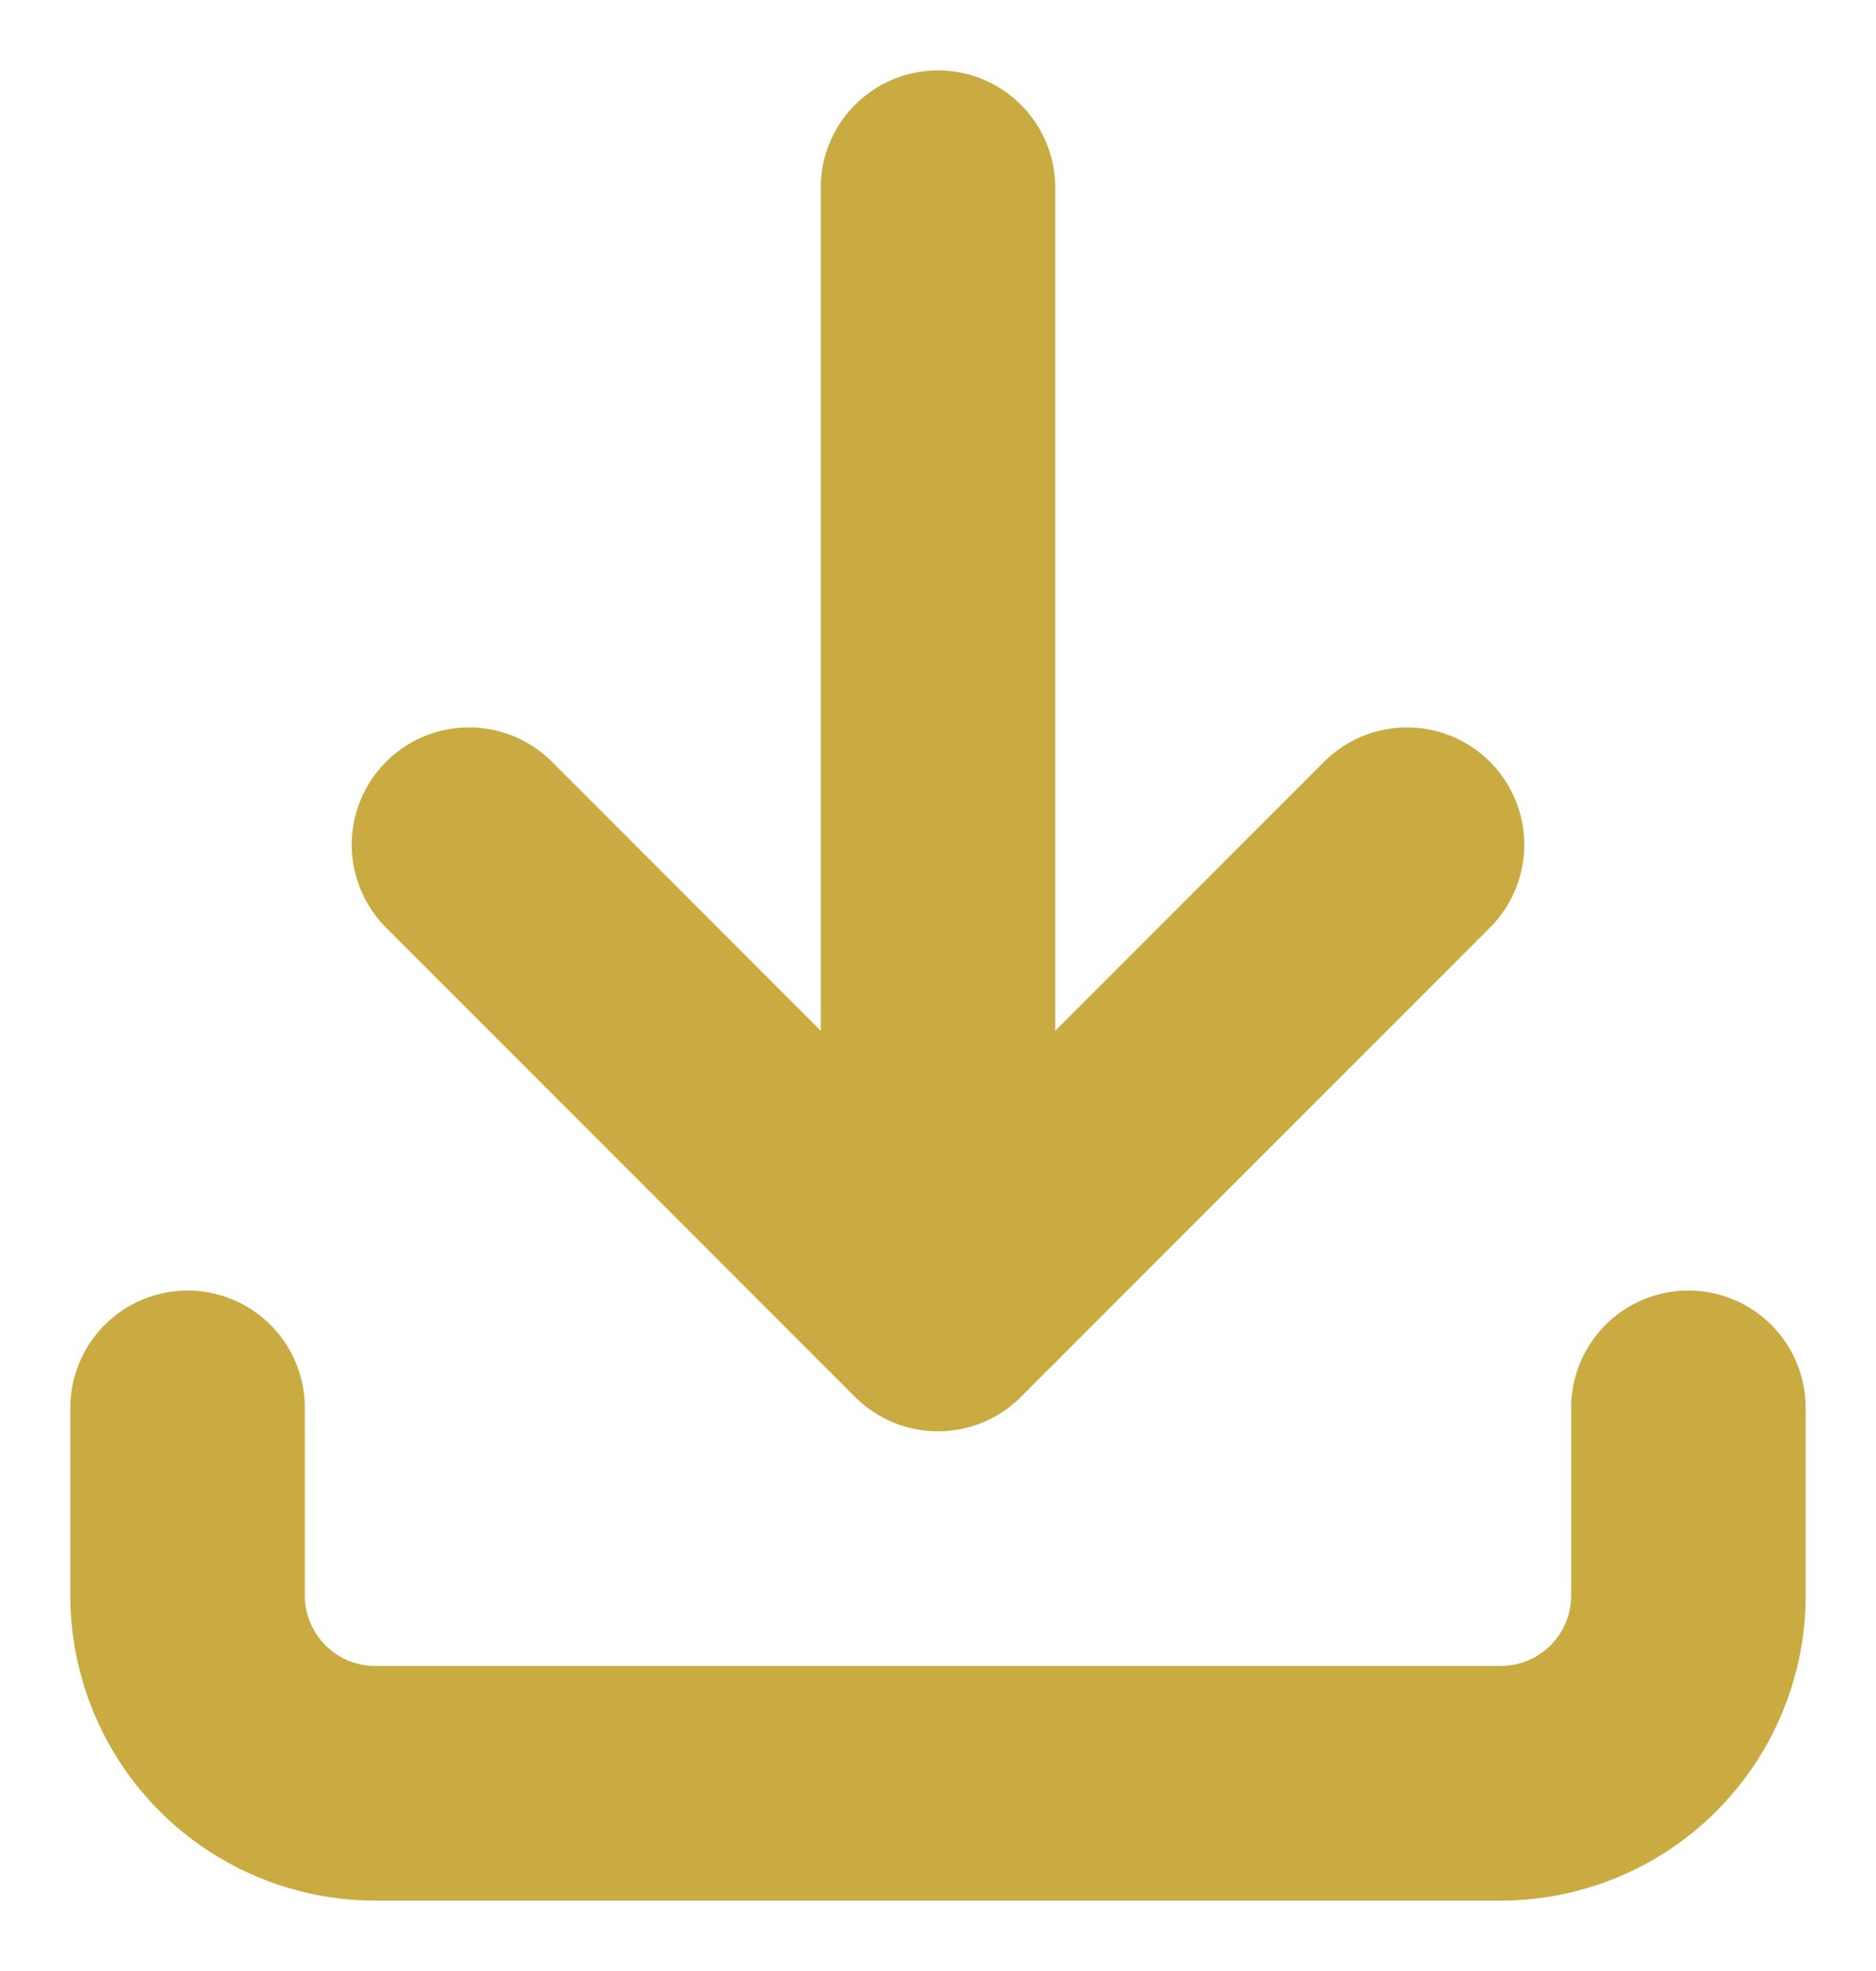 <svg width="20" height="21" viewBox="0 0 20 21" fill="none" xmlns="http://www.w3.org/2000/svg">
<path d="M2 15V17C2 17.53 2.211 18.039 2.586 18.414C2.961 18.789 3.47 19 4 19H16C16.53 19 17.039 18.789 17.414 18.414C17.789 18.039 18 17.53 18 17V15M5 9L10 14M10 14L15 9M10 14V2" stroke="#C9AB42" stroke-width="2.5" stroke-linecap="round" stroke-linejoin="round"/>
</svg>
